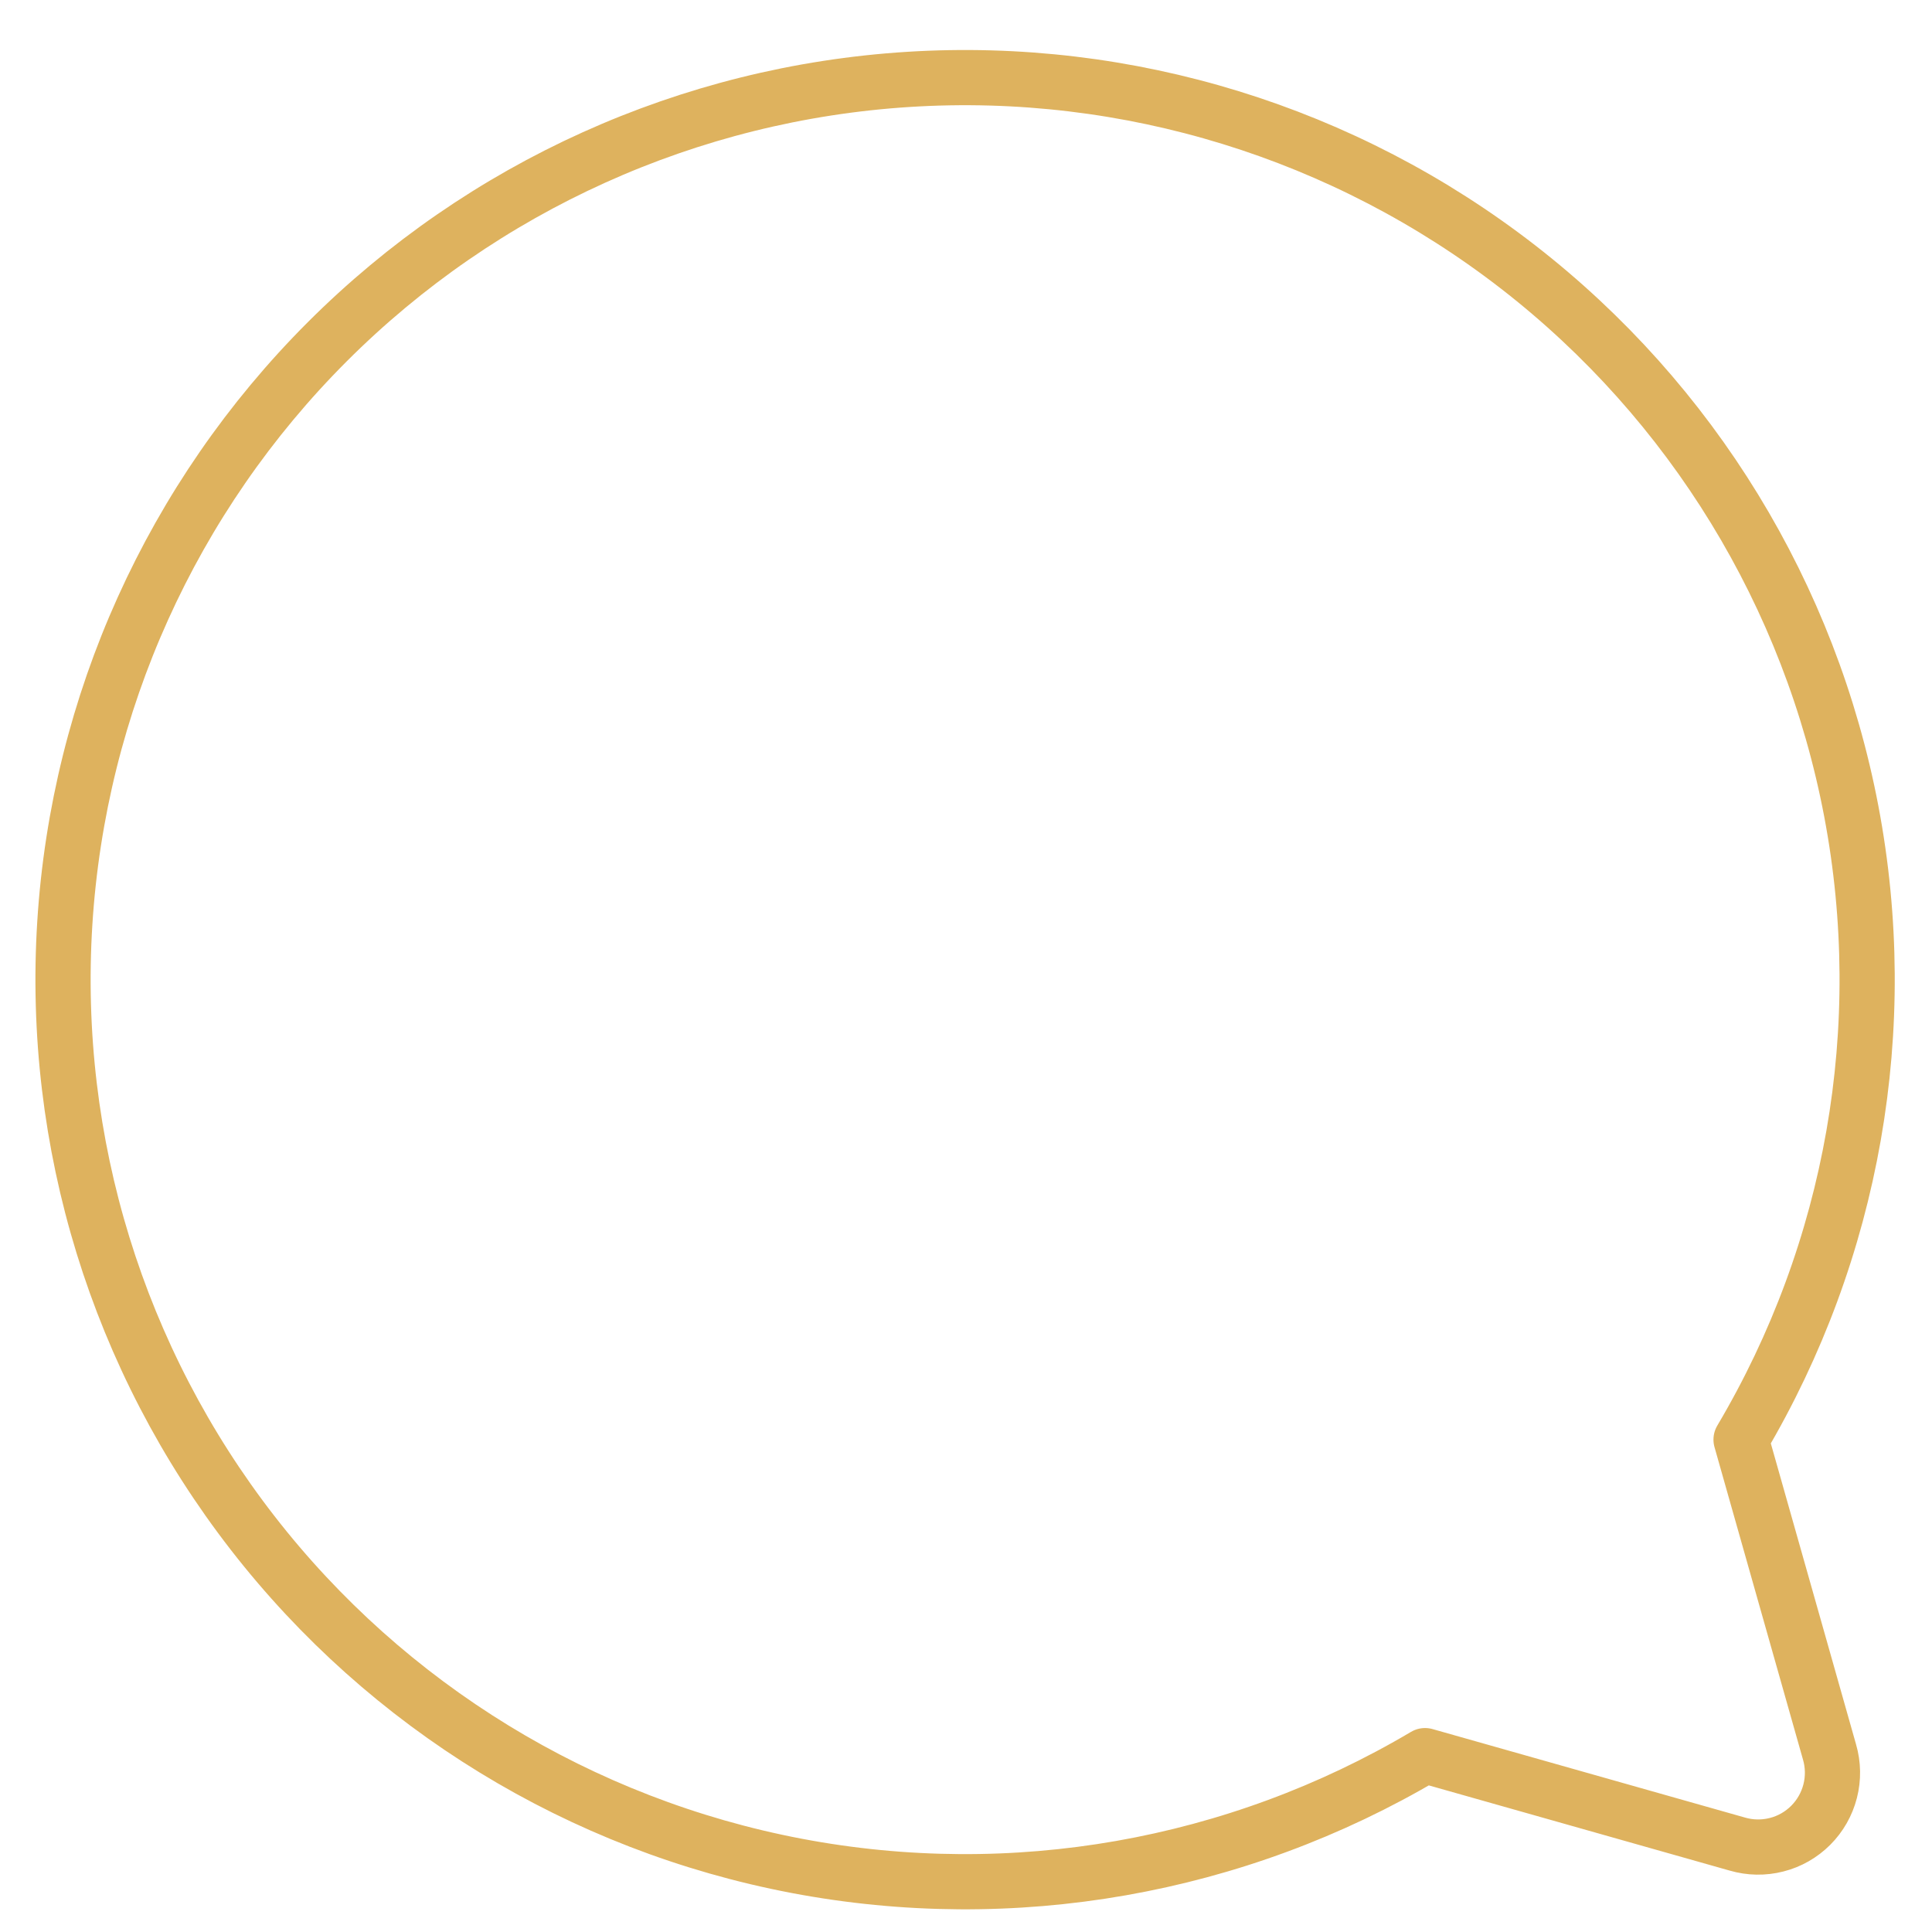 <svg width="35" height="35" viewBox="0 0 35 35" fill="none" xmlns="http://www.w3.org/2000/svg">
<path d="M31.541 26.08C33.571 22.655 34.281 18.608 33.538 14.697C32.795 10.786 30.65 7.281 27.506 4.84C24.361 2.399 20.434 1.189 16.461 1.438C12.488 1.687 8.743 3.377 5.928 6.192C3.113 9.007 1.423 12.752 1.174 16.725C0.925 20.698 2.134 24.626 4.576 27.77C7.017 30.914 10.522 33.059 14.433 33.802C18.344 34.545 22.391 33.835 25.816 31.805L31.473 33.407C31.705 33.475 31.951 33.479 32.185 33.419C32.419 33.36 32.632 33.238 32.803 33.067C32.974 32.896 33.095 32.683 33.155 32.449C33.215 32.215 33.211 31.969 33.143 31.737L31.541 26.08Z" stroke="#DEB25E" stroke-linecap="round" stroke-linejoin="round"/>
</svg>
